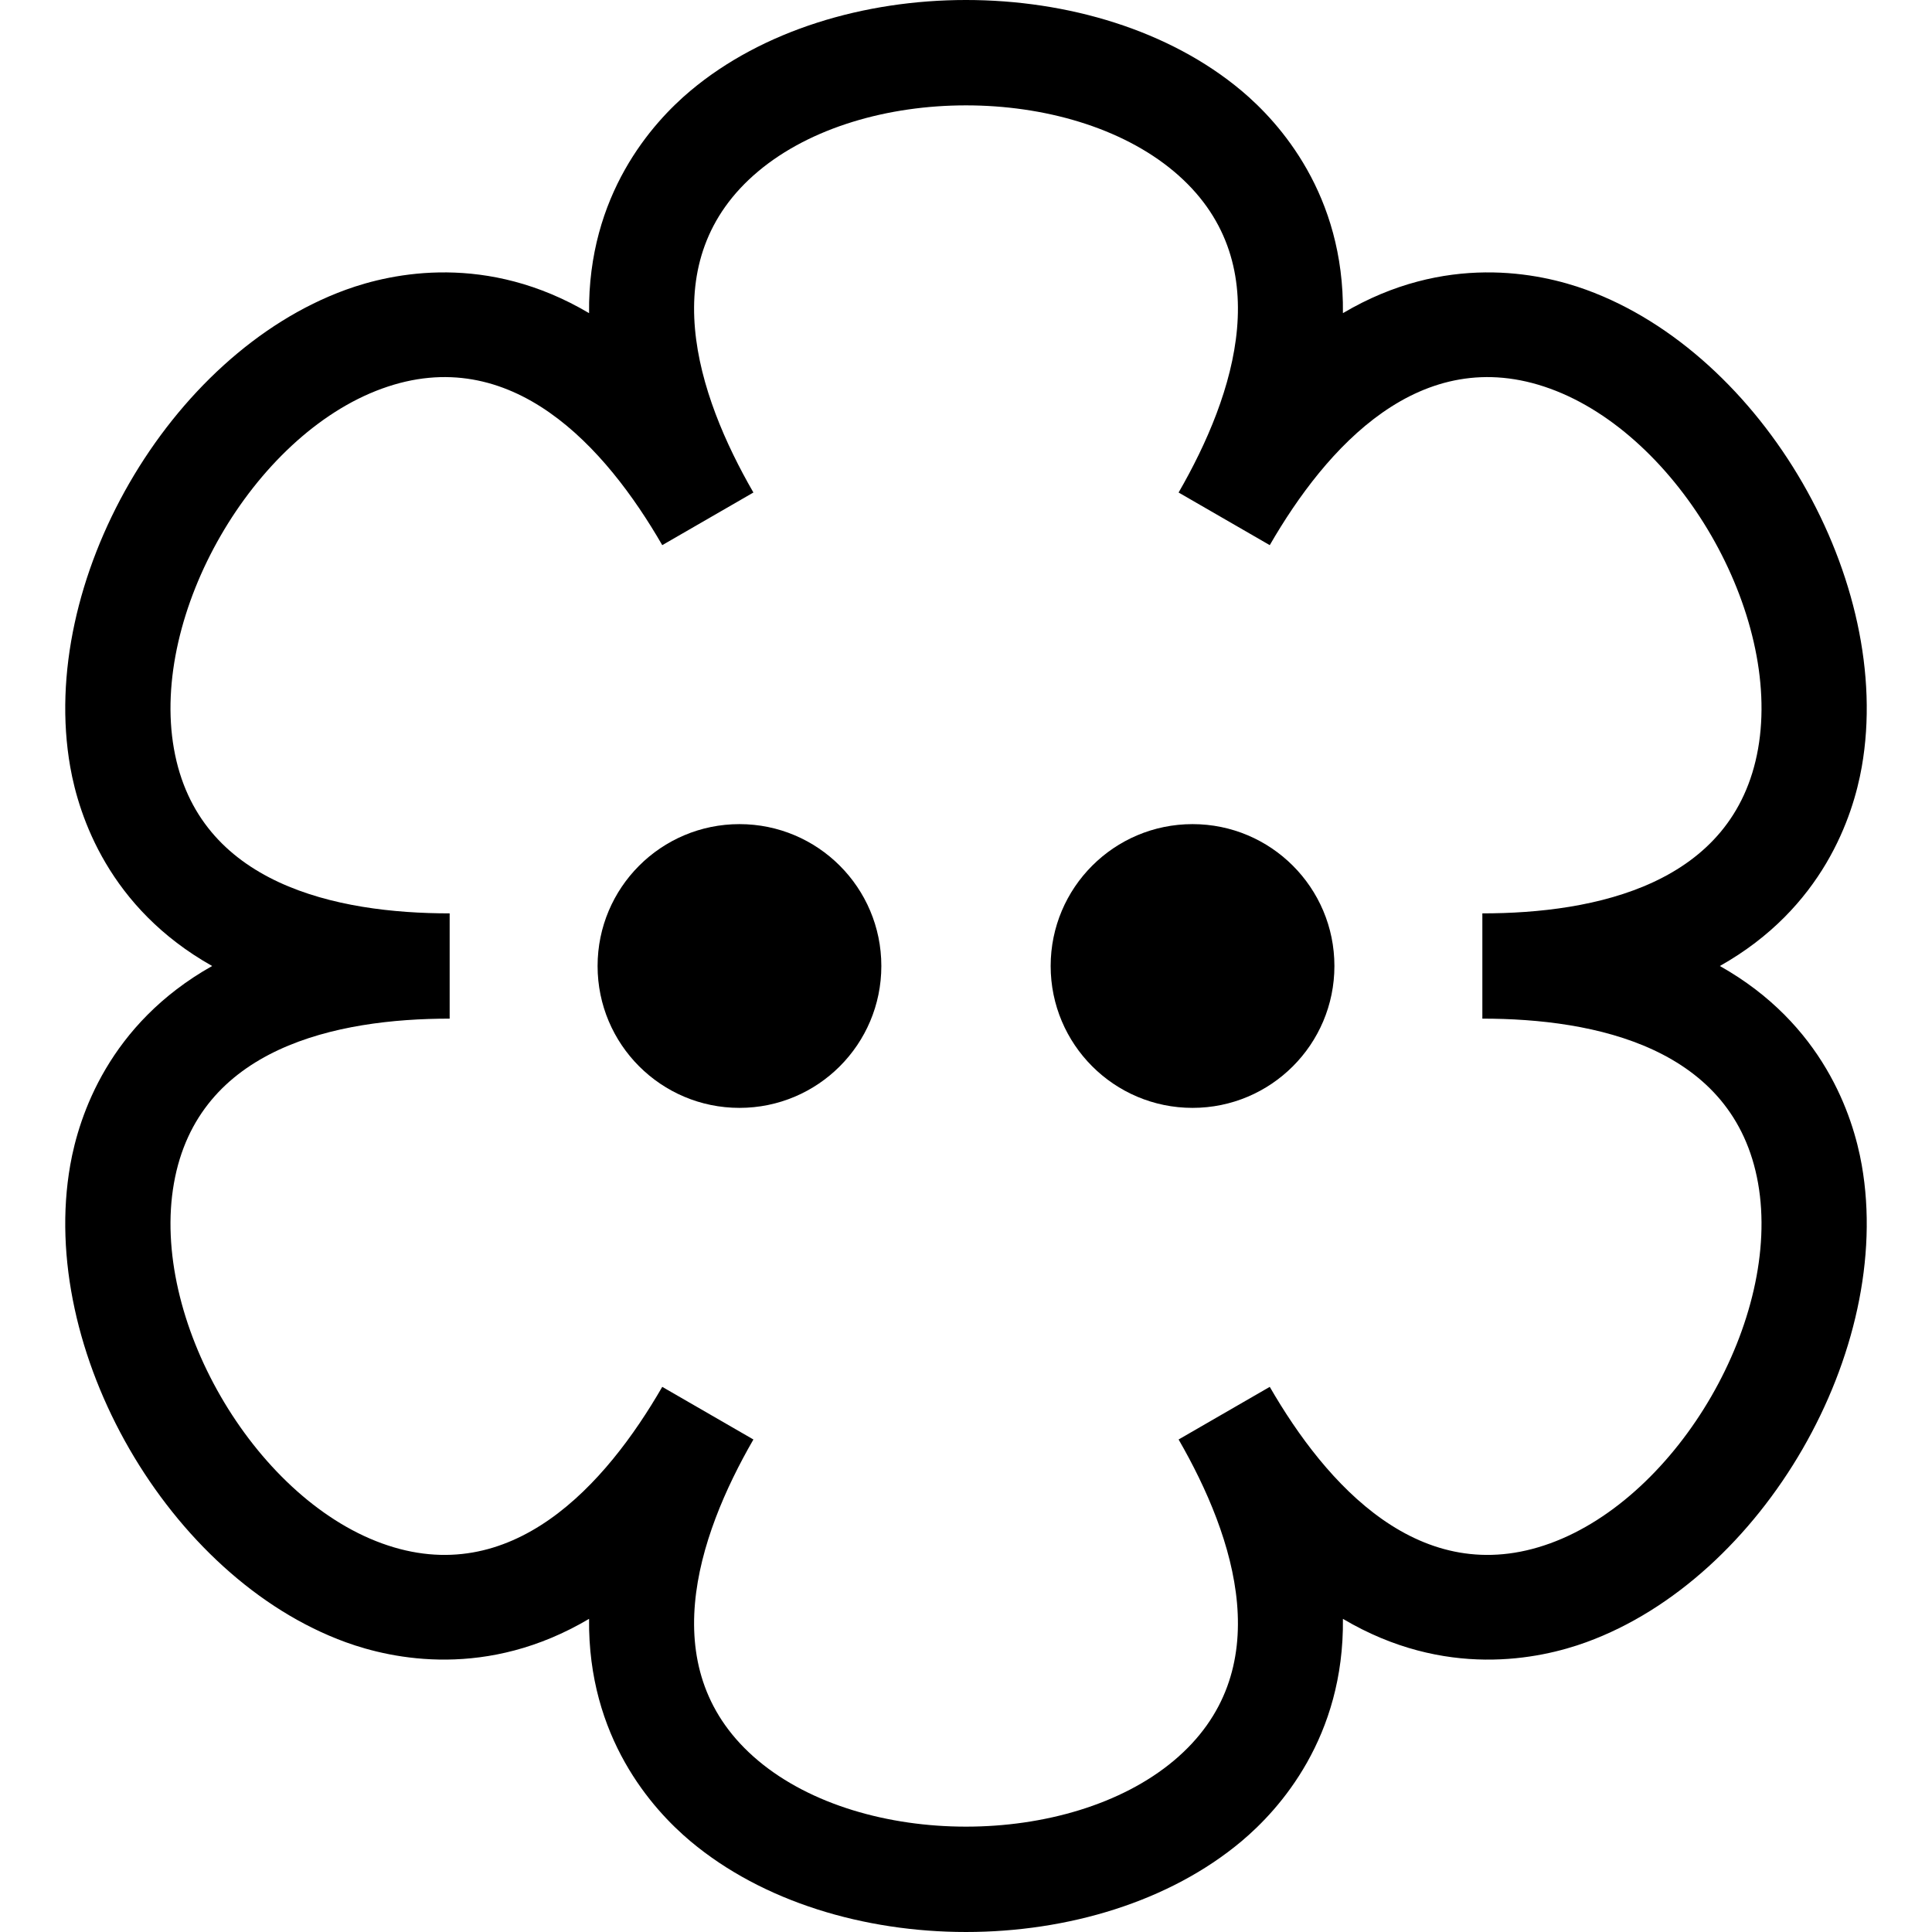 <?xml version="1.0" encoding="iso-8859-1"?>
<!-- Uploaded to: SVG Repo, www.svgrepo.com, Generator: SVG Repo Mixer Tools -->
<svg fill="#000000" height="800px" width="800px" version="1.1" id="Capa_1" xmlns="http://www.w3.org/2000/svg" xmlns:xlink="http://www.w3.org/1999/xlink" 
	 viewBox="0 0 367.09 367.09" xml:space="preserve">
<g id="XMLID_1209_">
	<circle id="XMLID_1210_" cx="140.502" cy="183.545" r="26.957"/>
	<circle id="XMLID_1213_" cx="226.588" cy="183.545" r="26.957"/>
	<path id="XMLID_1262_" d="M326.78,183.545c19.613-11.032,25.312-28.46,26.962-37.815c6.21-35.222-18.741-78.439-52.35-90.672
		c-8.927-3.25-26.869-7.027-46.23,4.442c0.253-22.502-11.991-36.151-19.269-42.258c-27.397-22.989-77.3-22.991-104.698,0
		c-7.277,6.106-19.521,19.755-19.269,42.257c-19.36-11.471-37.303-7.69-46.23-4.441c-33.608,12.232-58.56,55.449-52.349,90.672
		c1.649,9.355,7.348,26.783,26.961,37.815c-19.613,11.032-25.312,28.46-26.961,37.815c-6.211,35.223,18.741,78.439,52.349,90.672
		c8.927,3.249,26.869,7.027,46.23-4.442c-0.252,22.502,11.991,36.151,19.269,42.258c13.699,11.495,33.024,17.242,52.349,17.242
		s38.65-5.747,52.349-17.242c7.277-6.106,19.521-19.755,19.269-42.257c19.362,11.471,37.305,7.69,46.23,4.441
		c33.608-12.232,58.56-55.45,52.35-90.672C352.092,212.005,346.394,194.578,326.78,183.545z M294.553,293.239
		c-24.673,8.98-42.601-11.209-53.293-29.728l-17.32,10c10.691,18.519,19.215,44.137-0.901,61.017
		c-19.932,16.725-59.056,16.725-78.986,0c-20.116-16.88-11.593-42.498-0.902-61.017l-17.32-10
		c-10.692,18.519-28.615,38.708-53.292,29.728c-24.449-8.898-44.012-42.781-39.494-68.404c4.56-25.86,31.007-31.289,52.391-31.289
		v-20c-21.383,0-47.831-5.429-52.391-31.289c-4.518-25.623,15.044-59.506,39.494-68.404c24.674-8.984,42.6,11.209,53.292,29.728
		l17.32-10c-10.691-18.519-19.214-44.137,0.902-61.017c19.931-16.725,59.055-16.725,78.986,0
		c20.116,16.88,11.593,42.498,0.901,61.017l17.32,10c10.691-18.519,28.611-38.71,53.293-29.728
		c24.449,8.898,44.011,42.781,39.493,68.404c-4.56,25.86-31.007,31.289-52.391,31.289v20c21.384,0,47.831,5.429,52.391,31.289
		C338.564,250.458,319.002,284.34,294.553,293.239z"/>
</g>
</svg>